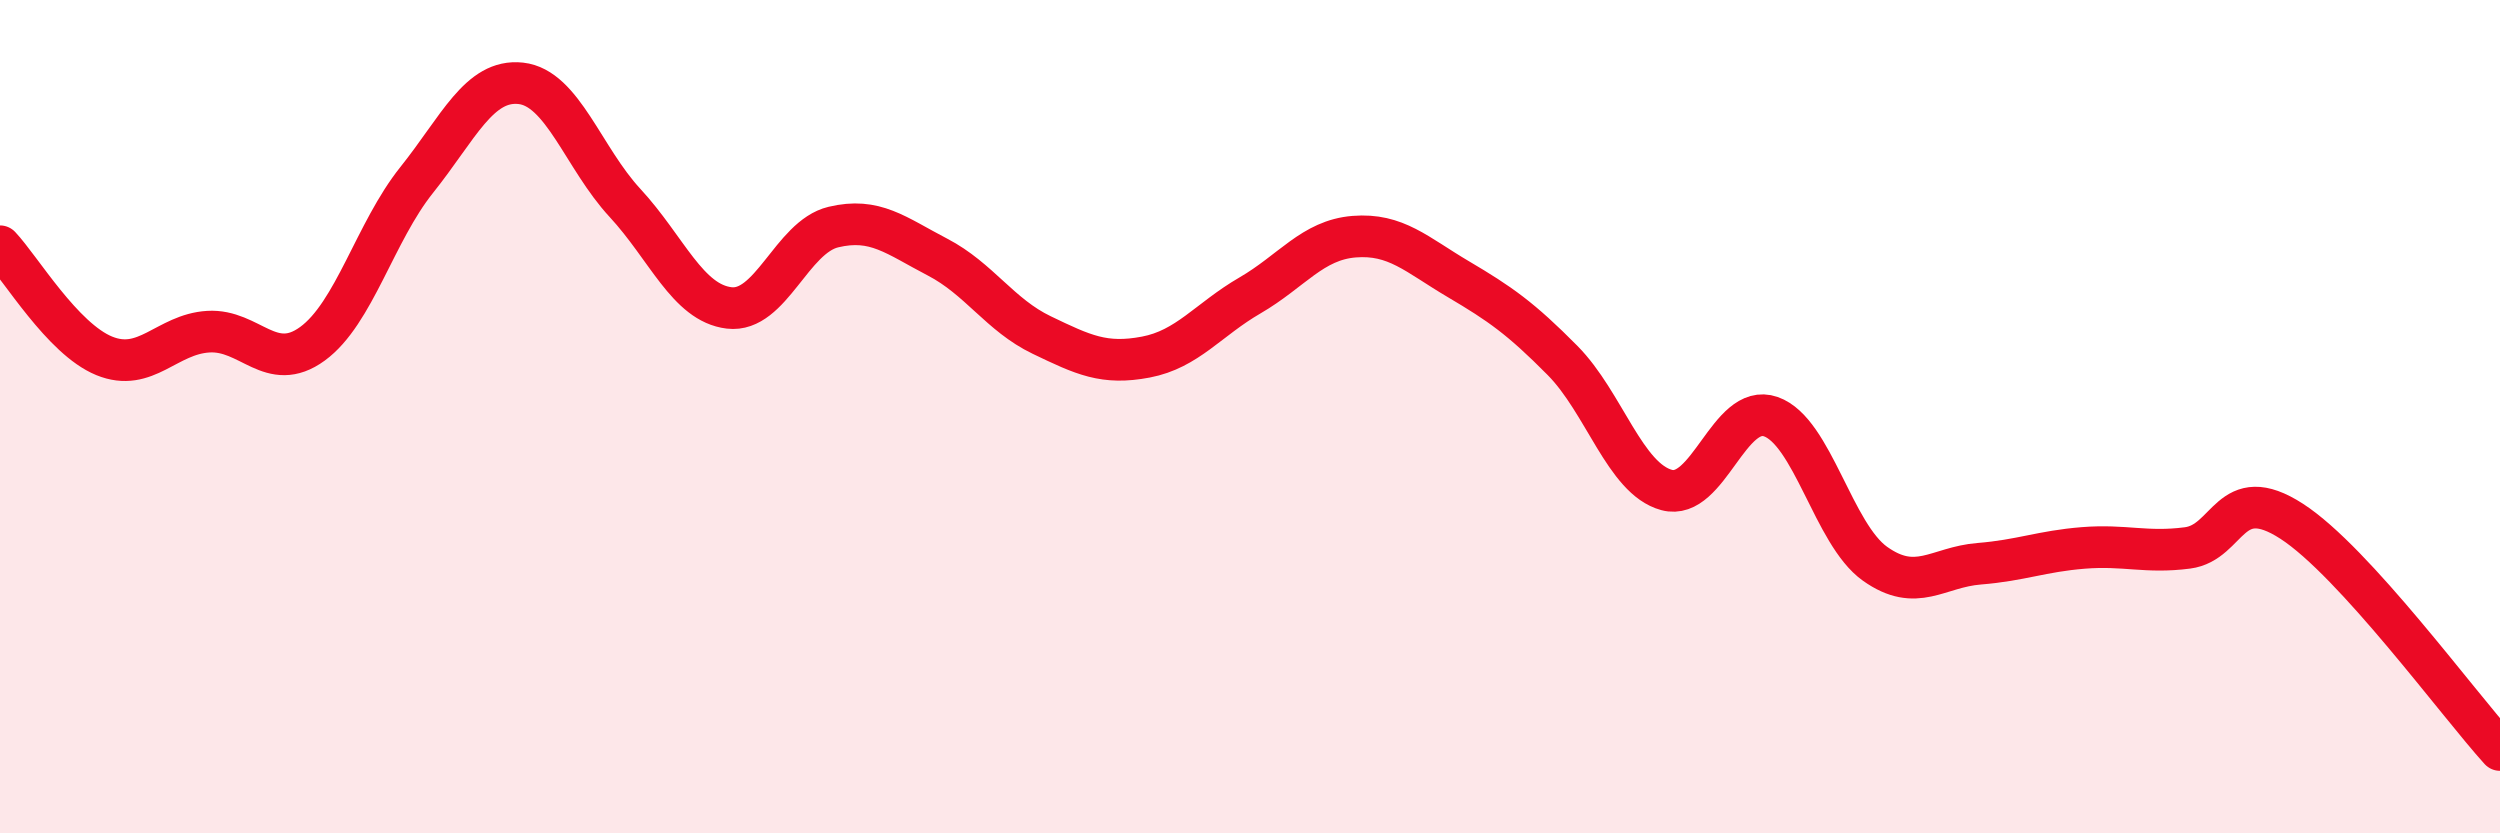 
    <svg width="60" height="20" viewBox="0 0 60 20" xmlns="http://www.w3.org/2000/svg">
      <path
        d="M 0,5.91 C 0.5,6.44 1.5,8.13 2.5,8.54 C 3.5,8.95 4,8.02 5,7.96 C 6,7.9 6.5,8.98 7.5,8.25 C 8.5,7.52 9,5.57 10,4.32 C 11,3.07 11.5,1.89 12.5,2 C 13.5,2.11 14,3.79 15,4.87 C 16,5.95 16.5,7.27 17.5,7.39 C 18.5,7.51 19,5.69 20,5.45 C 21,5.21 21.5,5.65 22.5,6.17 C 23.5,6.69 24,7.56 25,8.04 C 26,8.52 26.5,8.76 27.5,8.57 C 28.5,8.38 29,7.67 30,7.09 C 31,6.51 31.5,5.76 32.5,5.68 C 33.5,5.6 34,6.11 35,6.7 C 36,7.29 36.5,7.64 37.5,8.65 C 38.5,9.66 39,11.49 40,11.76 C 41,12.03 41.5,9.65 42.5,10 C 43.5,10.35 44,12.82 45,13.53 C 46,14.24 46.5,13.61 47.5,13.53 C 48.5,13.45 49,13.23 50,13.15 C 51,13.07 51.5,13.28 52.5,13.15 C 53.5,13.02 53.5,11.54 55,12.51 C 56.5,13.48 59,16.9 60,18L60 20L0 20Z"
        fill="#EB0A25"
        opacity="0.1"
        stroke-linecap="round"
        stroke-linejoin="round"
      />
      <path
        d="M 0,5.91 C 0.5,6.44 1.5,8.13 2.5,8.54 C 3.5,8.95 4,8.02 5,7.96 C 6,7.9 6.5,8.98 7.5,8.25 C 8.5,7.52 9,5.57 10,4.32 C 11,3.07 11.5,1.89 12.5,2 C 13.5,2.11 14,3.79 15,4.87 C 16,5.95 16.5,7.27 17.5,7.39 C 18.5,7.51 19,5.69 20,5.45 C 21,5.21 21.5,5.65 22.5,6.17 C 23.5,6.69 24,7.56 25,8.04 C 26,8.52 26.5,8.76 27.5,8.57 C 28.5,8.38 29,7.67 30,7.09 C 31,6.51 31.5,5.76 32.5,5.68 C 33.5,5.6 34,6.11 35,6.7 C 36,7.29 36.5,7.64 37.5,8.65 C 38.5,9.66 39,11.49 40,11.76 C 41,12.03 41.5,9.65 42.5,10 C 43.5,10.35 44,12.82 45,13.53 C 46,14.24 46.5,13.61 47.5,13.53 C 48.5,13.45 49,13.23 50,13.15 C 51,13.07 51.5,13.28 52.5,13.15 C 53.5,13.02 53.5,11.54 55,12.51 C 56.5,13.48 59,16.9 60,18"
        stroke="#EB0A25"
        stroke-width="1"
        fill="none"
        stroke-linecap="round"
        stroke-linejoin="round"
      />
    </svg>
  